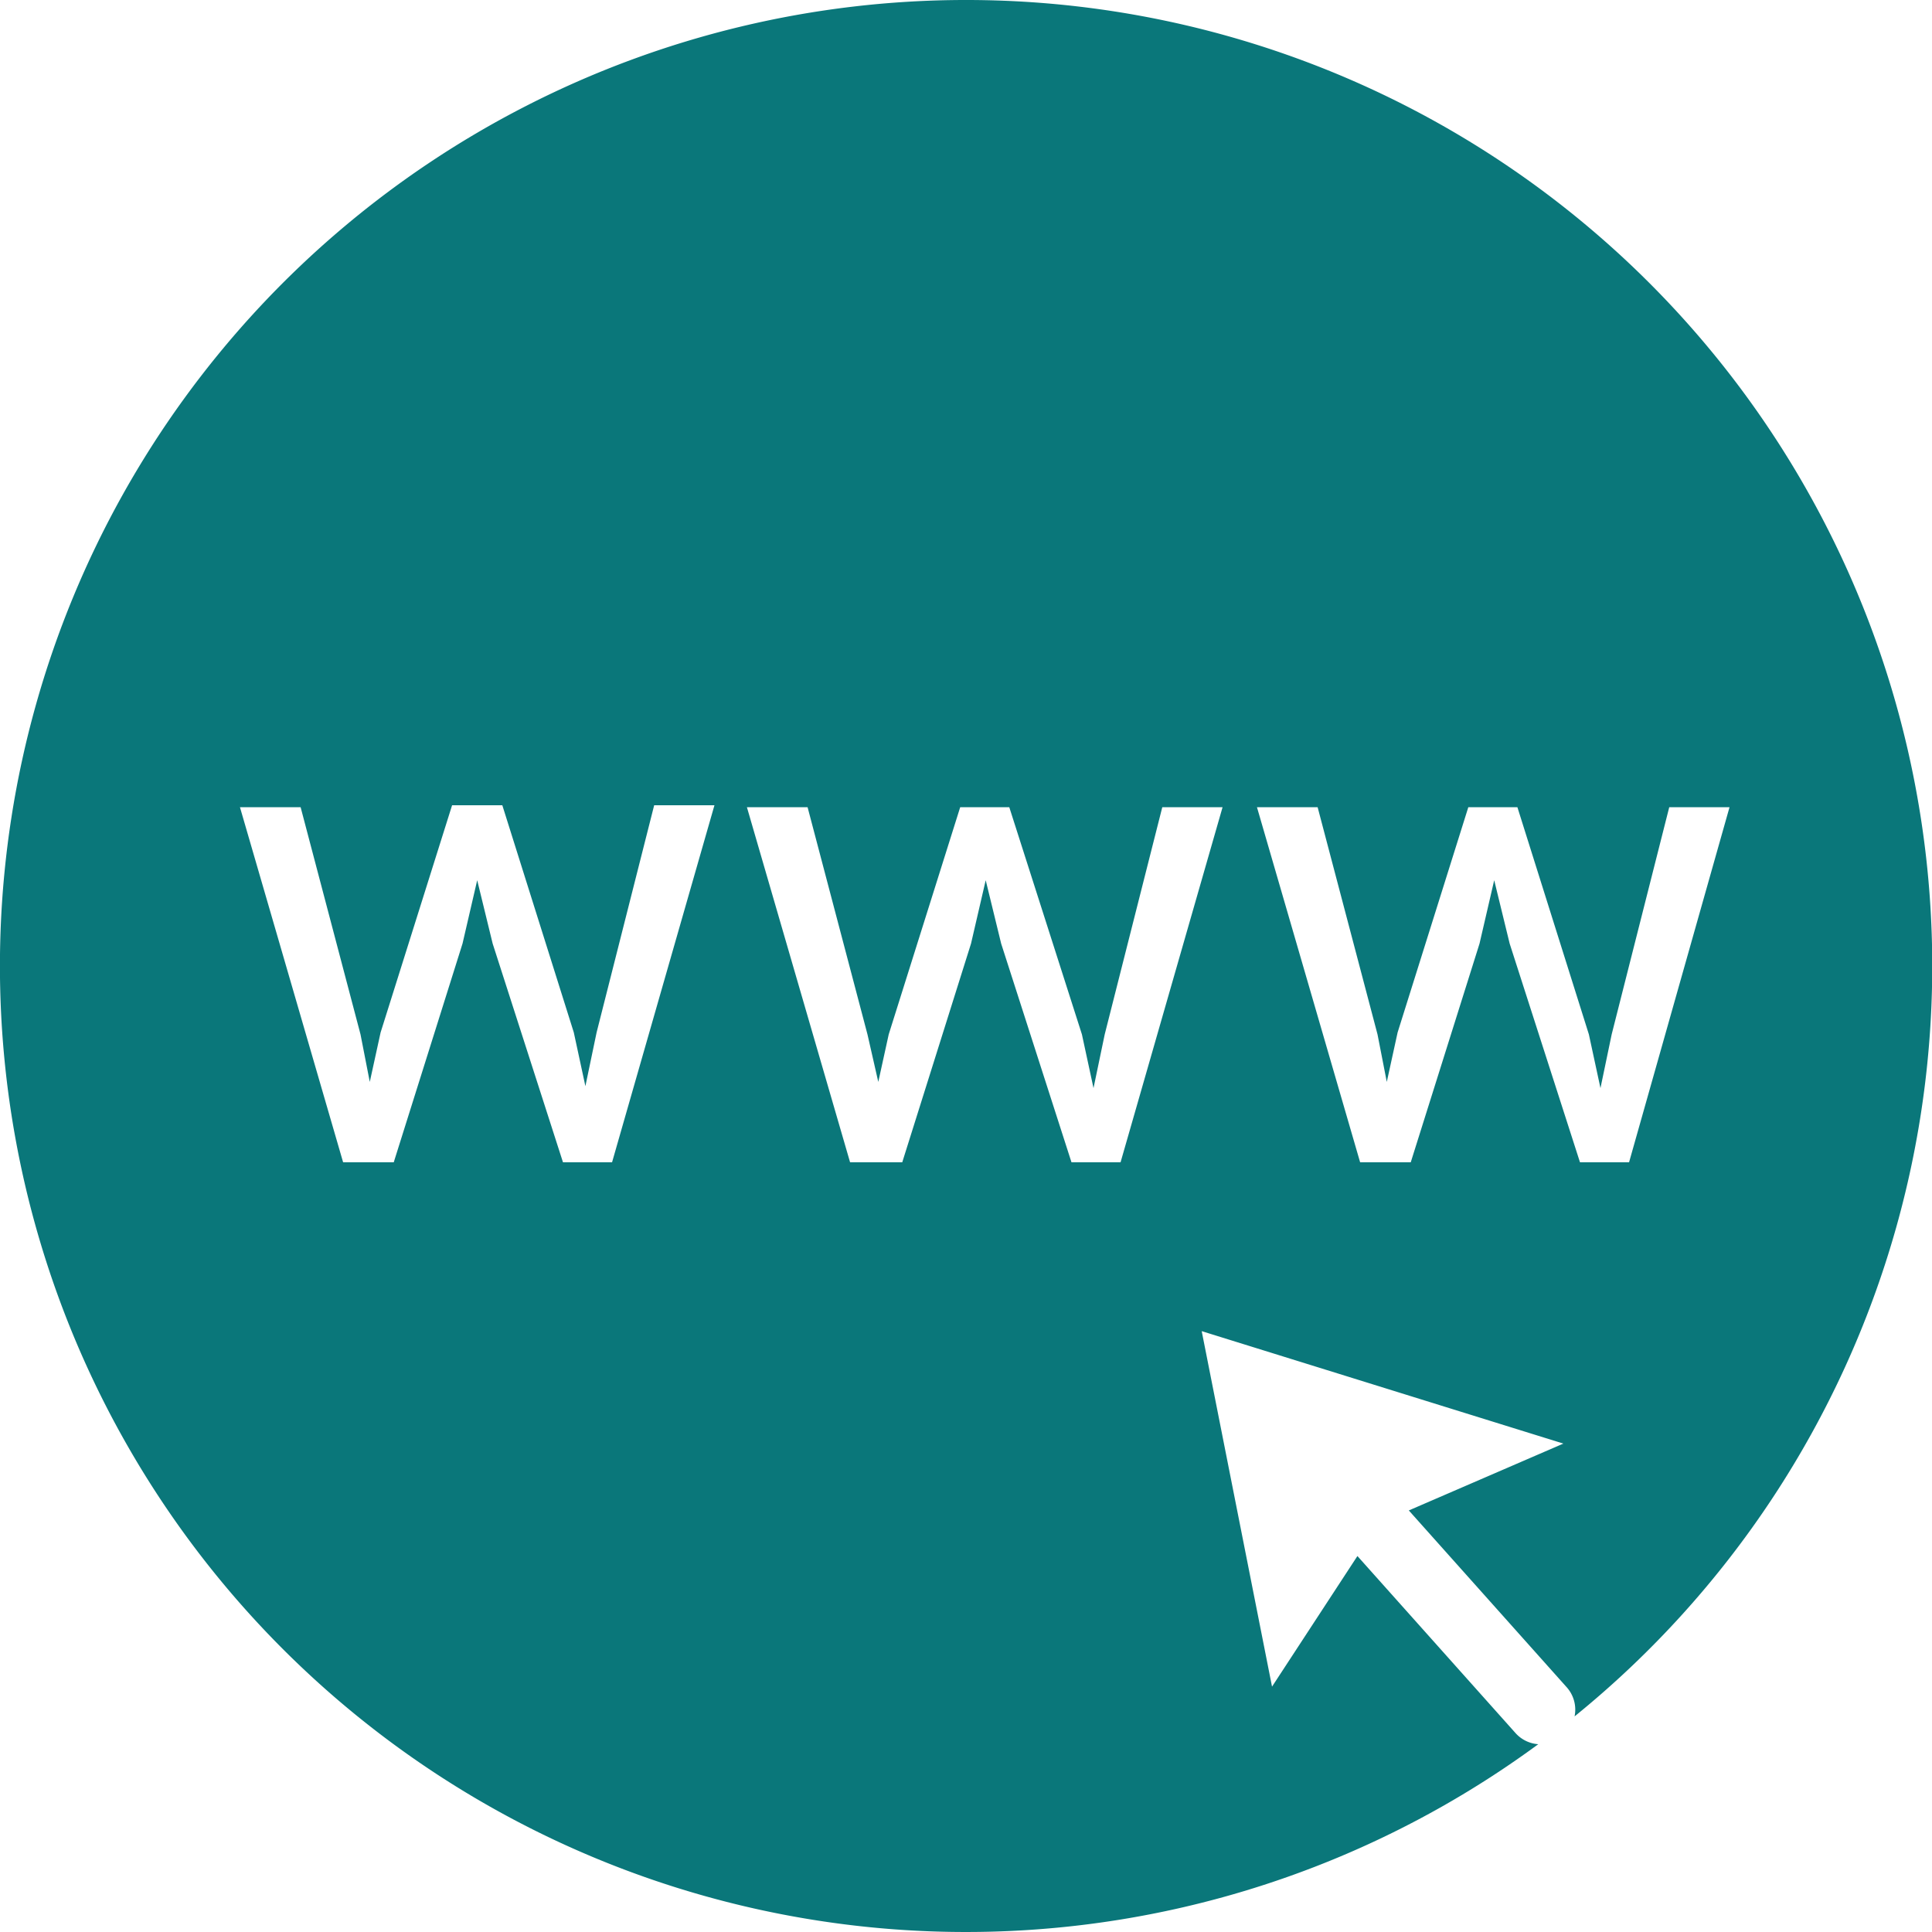 <svg xmlns="http://www.w3.org/2000/svg" viewBox="0 0 50 50"><defs><style>.cls-1{fill:#0a777a;}</style></defs><title>subdomain_mediateca_picto_webo</title><g id="Calque_2" data-name="Calque 2"><g id="Pictos"><path class="cls-1" d="M25,0A25,25,0,1,0,39.81,45.14a.87.87,0,0,1-.59-.29l-4.09-4.58-2.21,3.38-1.82-9.2,9.36,2.91-4,1.73,4.09,4.58a.87.87,0,0,1,.2.75A25,25,0,0,0,25,0ZM15.84,30.08H14.57l-1.82-5.66-.4-1.64h0l-.38,1.64-1.78,5.66H8.88L6.21,20.89H7.78l1.55,5.88L9.57,28h0l.28-1.28,1.85-5.88H13l1.85,5.88.3,1.39h0l.29-1.39,1.49-5.88h1.56Zm13.16,0H27.73l-1.82-5.66-.4-1.64h0l-.38,1.64-1.78,5.66H22l-2.67-9.19h1.57l1.55,5.88L22.73,28h0L23,26.77l1.85-5.88h1.27L28,26.77l.3,1.39h0l.29-1.39,1.49-5.88h1.56Zm13.16,0H40.89l-1.82-5.66-.4-1.64h0l-.38,1.64-1.78,5.66H35.2l-2.67-9.19h1.57l1.55,5.88L35.89,28h0l.28-1.28L38,20.89h1.27l1.85,5.88.3,1.39h0l.29-1.39,1.49-5.88h1.56Z"/></g></g></svg>